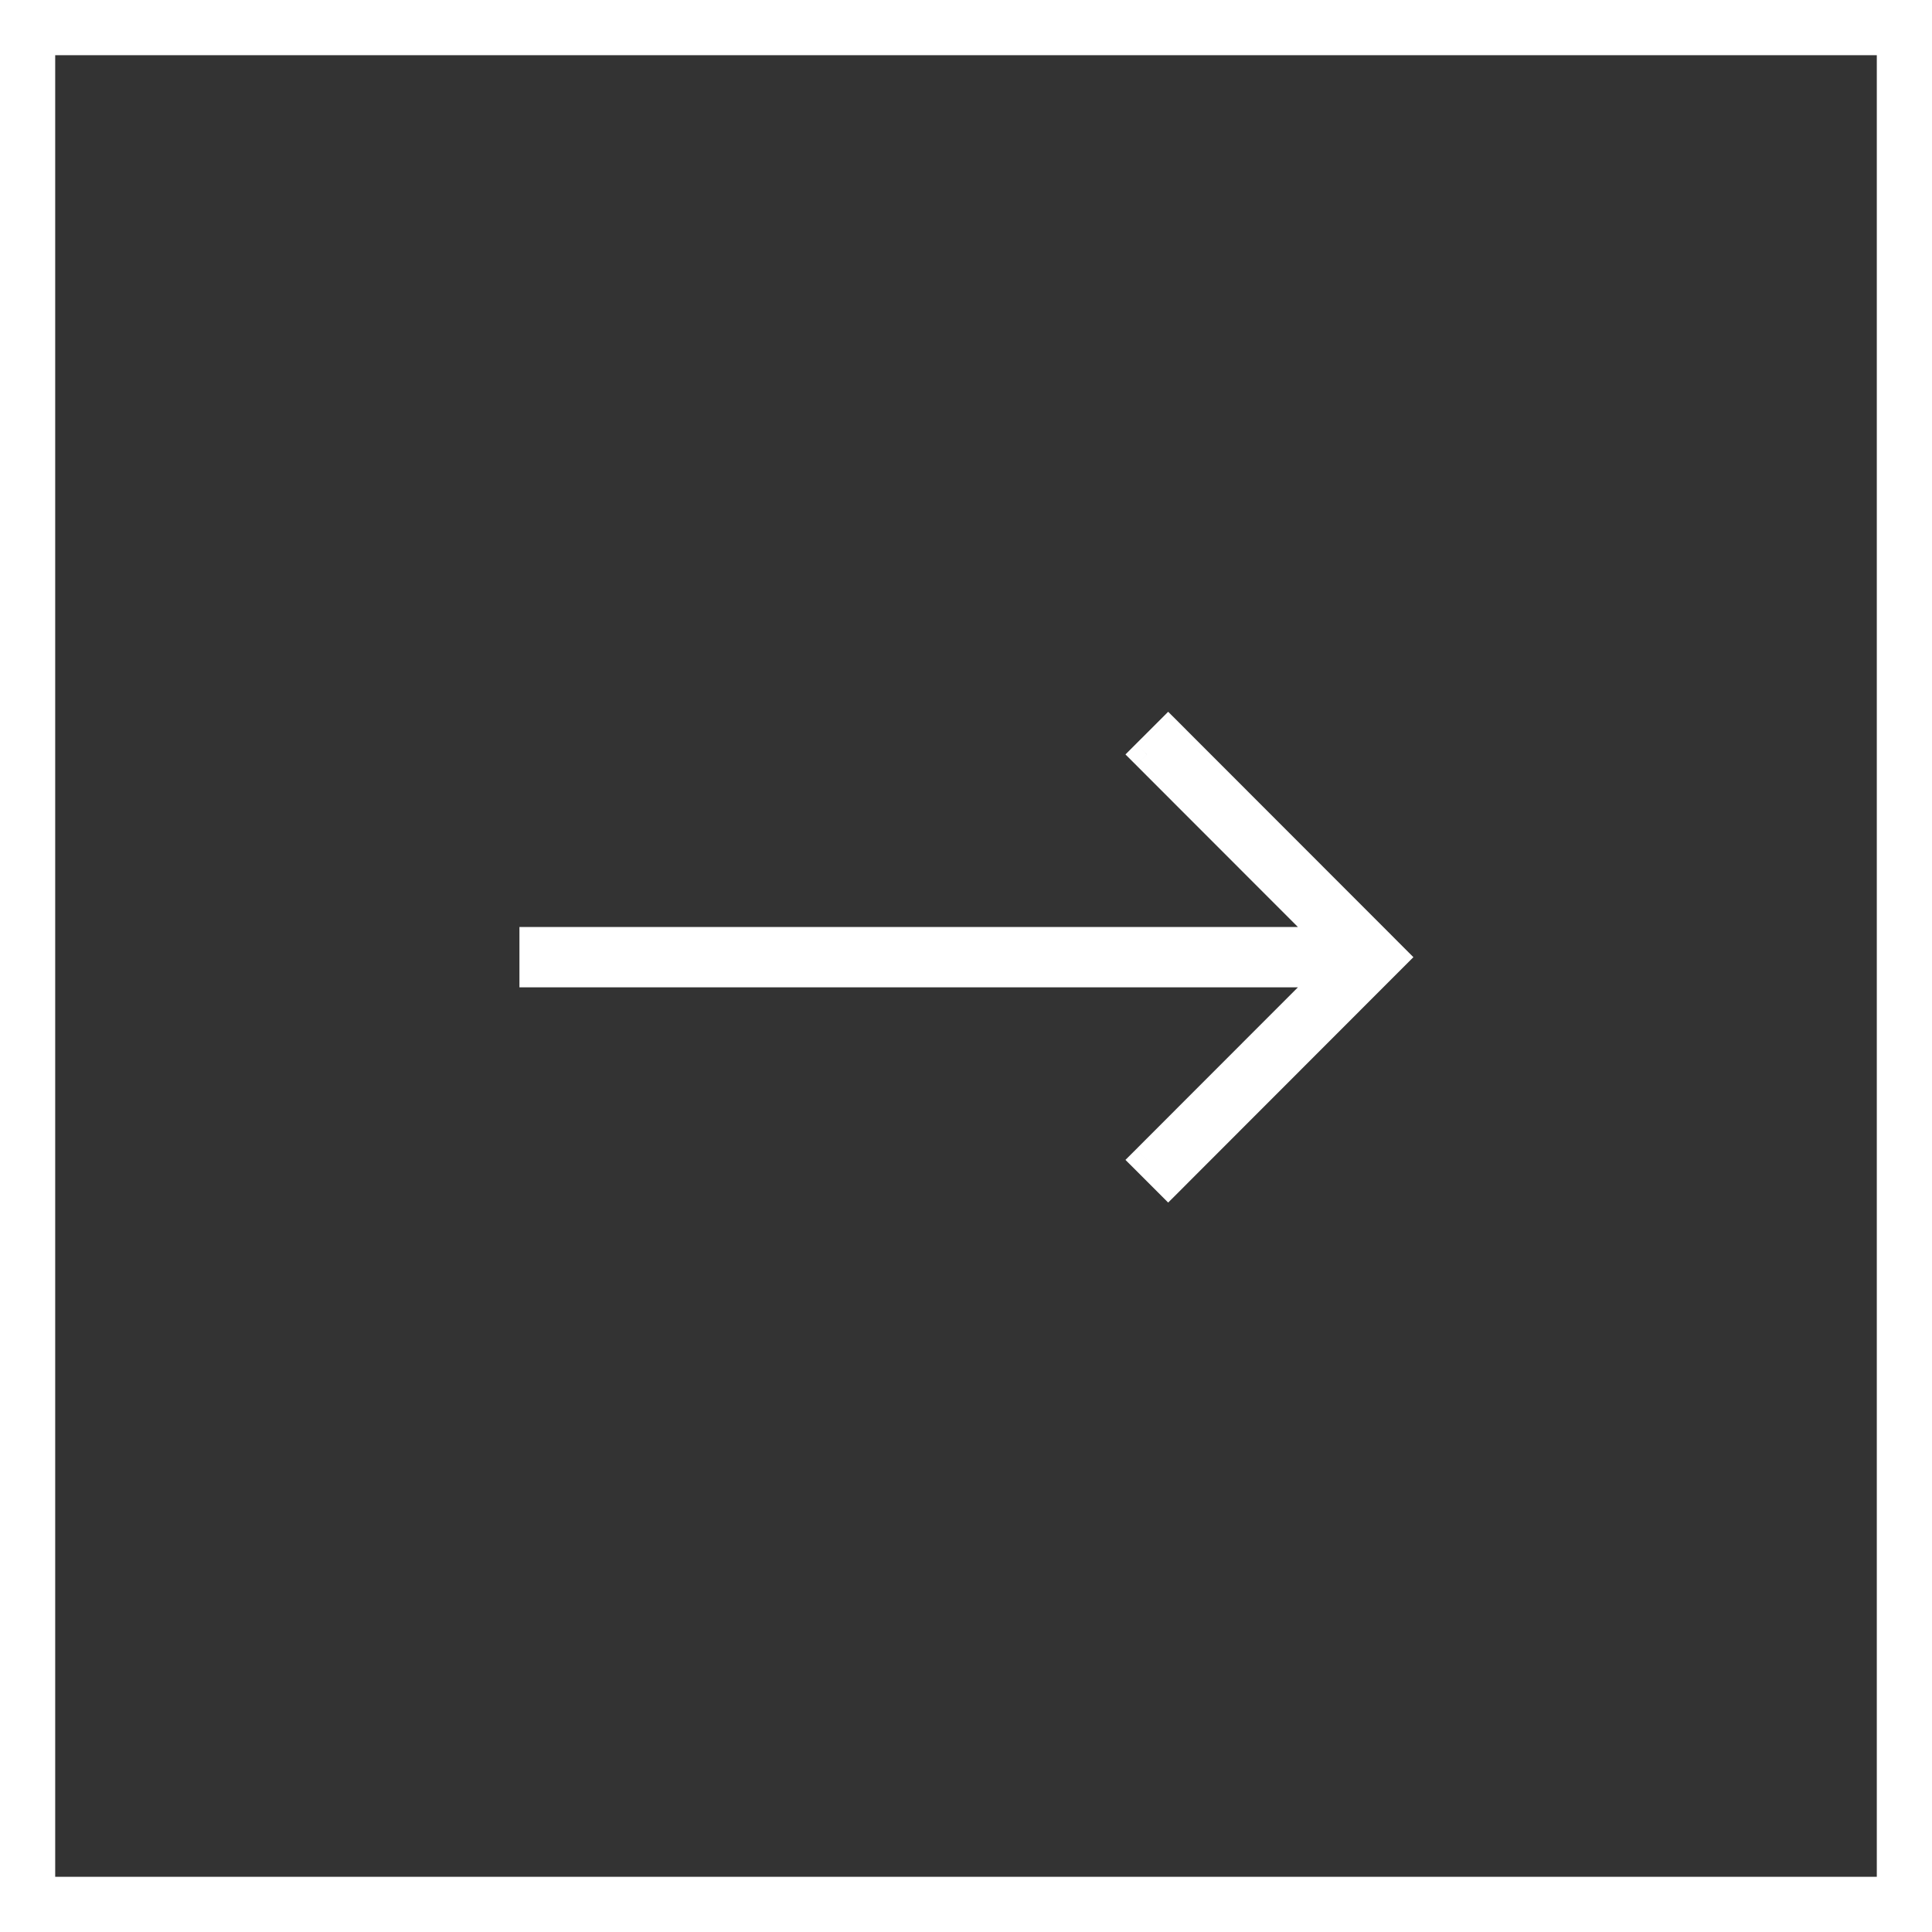<svg width="56" height="56" viewBox="0 0 56 56" fill="none" xmlns="http://www.w3.org/2000/svg">
<rect x="0" y="0" width="56" height="56" fill="#333333" stroke="none"/>
<rect x="0.8" y="0.8" width="54.4" height="54.4" stroke="white" stroke-width="1.6"/>
<path d="M40.349 27.744L40.659 28.053L40.968 27.744L40.659 27.435L40.349 27.744ZM40.04 28.053L39.731 27.744L40.04 28.053ZM40.04 27.435L39.731 27.744L40.04 27.435ZM34.169 21.559L34.479 21.25V21.25L34.169 21.559ZM33.86 21.25L34.17 20.94L33.86 20.631L33.551 20.94L33.86 21.25ZM33.241 21.868L32.932 21.558L32.622 21.868L32.932 22.177L33.241 21.868ZM33.55 22.177L33.86 21.868V21.868L33.55 22.177ZM38.675 27.306V27.744H39.731L38.985 26.997L38.675 27.306ZM15.493 27.306V26.869H15.056V27.306H15.493ZM15.493 28.181H15.056V28.619H15.493V28.181ZM38.675 28.181L38.985 28.491L39.731 27.744H38.675V28.181ZM33.55 33.31L33.241 33.001L33.55 33.31ZM33.241 33.62L32.932 33.311L32.622 33.62L32.932 33.929L33.241 33.62ZM33.86 34.238L33.551 34.548L33.86 34.857L34.17 34.548L33.86 34.238ZM34.169 33.929L34.479 34.238L34.169 33.929ZM40.04 27.435L39.731 27.744L40.35 28.362L40.659 28.053L40.04 27.435ZM39.731 27.744L40.04 28.053L40.659 27.435L40.35 27.125L39.731 27.744ZM33.86 21.868L39.731 27.744L40.35 27.125L34.479 21.25L33.86 21.868ZM33.551 21.559L33.86 21.868L34.479 21.25L34.17 20.94L33.551 21.559ZM33.55 22.177L34.169 21.559L33.551 20.94L32.932 21.558L33.55 22.177ZM33.86 21.868L33.551 21.559L32.932 22.177L33.241 22.487L33.86 21.868ZM38.985 26.997L33.86 21.868L33.241 22.487L38.366 27.616L38.985 26.997ZM15.493 27.744L38.675 27.744V26.869L15.493 26.869V27.744ZM15.931 28.181V27.306H15.056V28.181H15.931ZM38.675 27.744L15.493 27.744V28.619L38.675 28.619V27.744ZM33.86 33.62L38.985 28.491L38.366 27.872L33.241 33.001L33.86 33.62ZM33.551 33.929L33.86 33.62L33.241 33.001L32.932 33.311L33.551 33.929ZM34.169 33.929L33.55 33.31L32.932 33.929L33.551 34.548L34.169 33.929ZM33.86 33.62L33.551 33.929L34.17 34.548L34.479 34.238L33.86 33.62ZM39.731 27.744L33.86 33.62L34.479 34.238L40.35 28.362L39.731 27.744Z" fill="white"/>
</svg>

